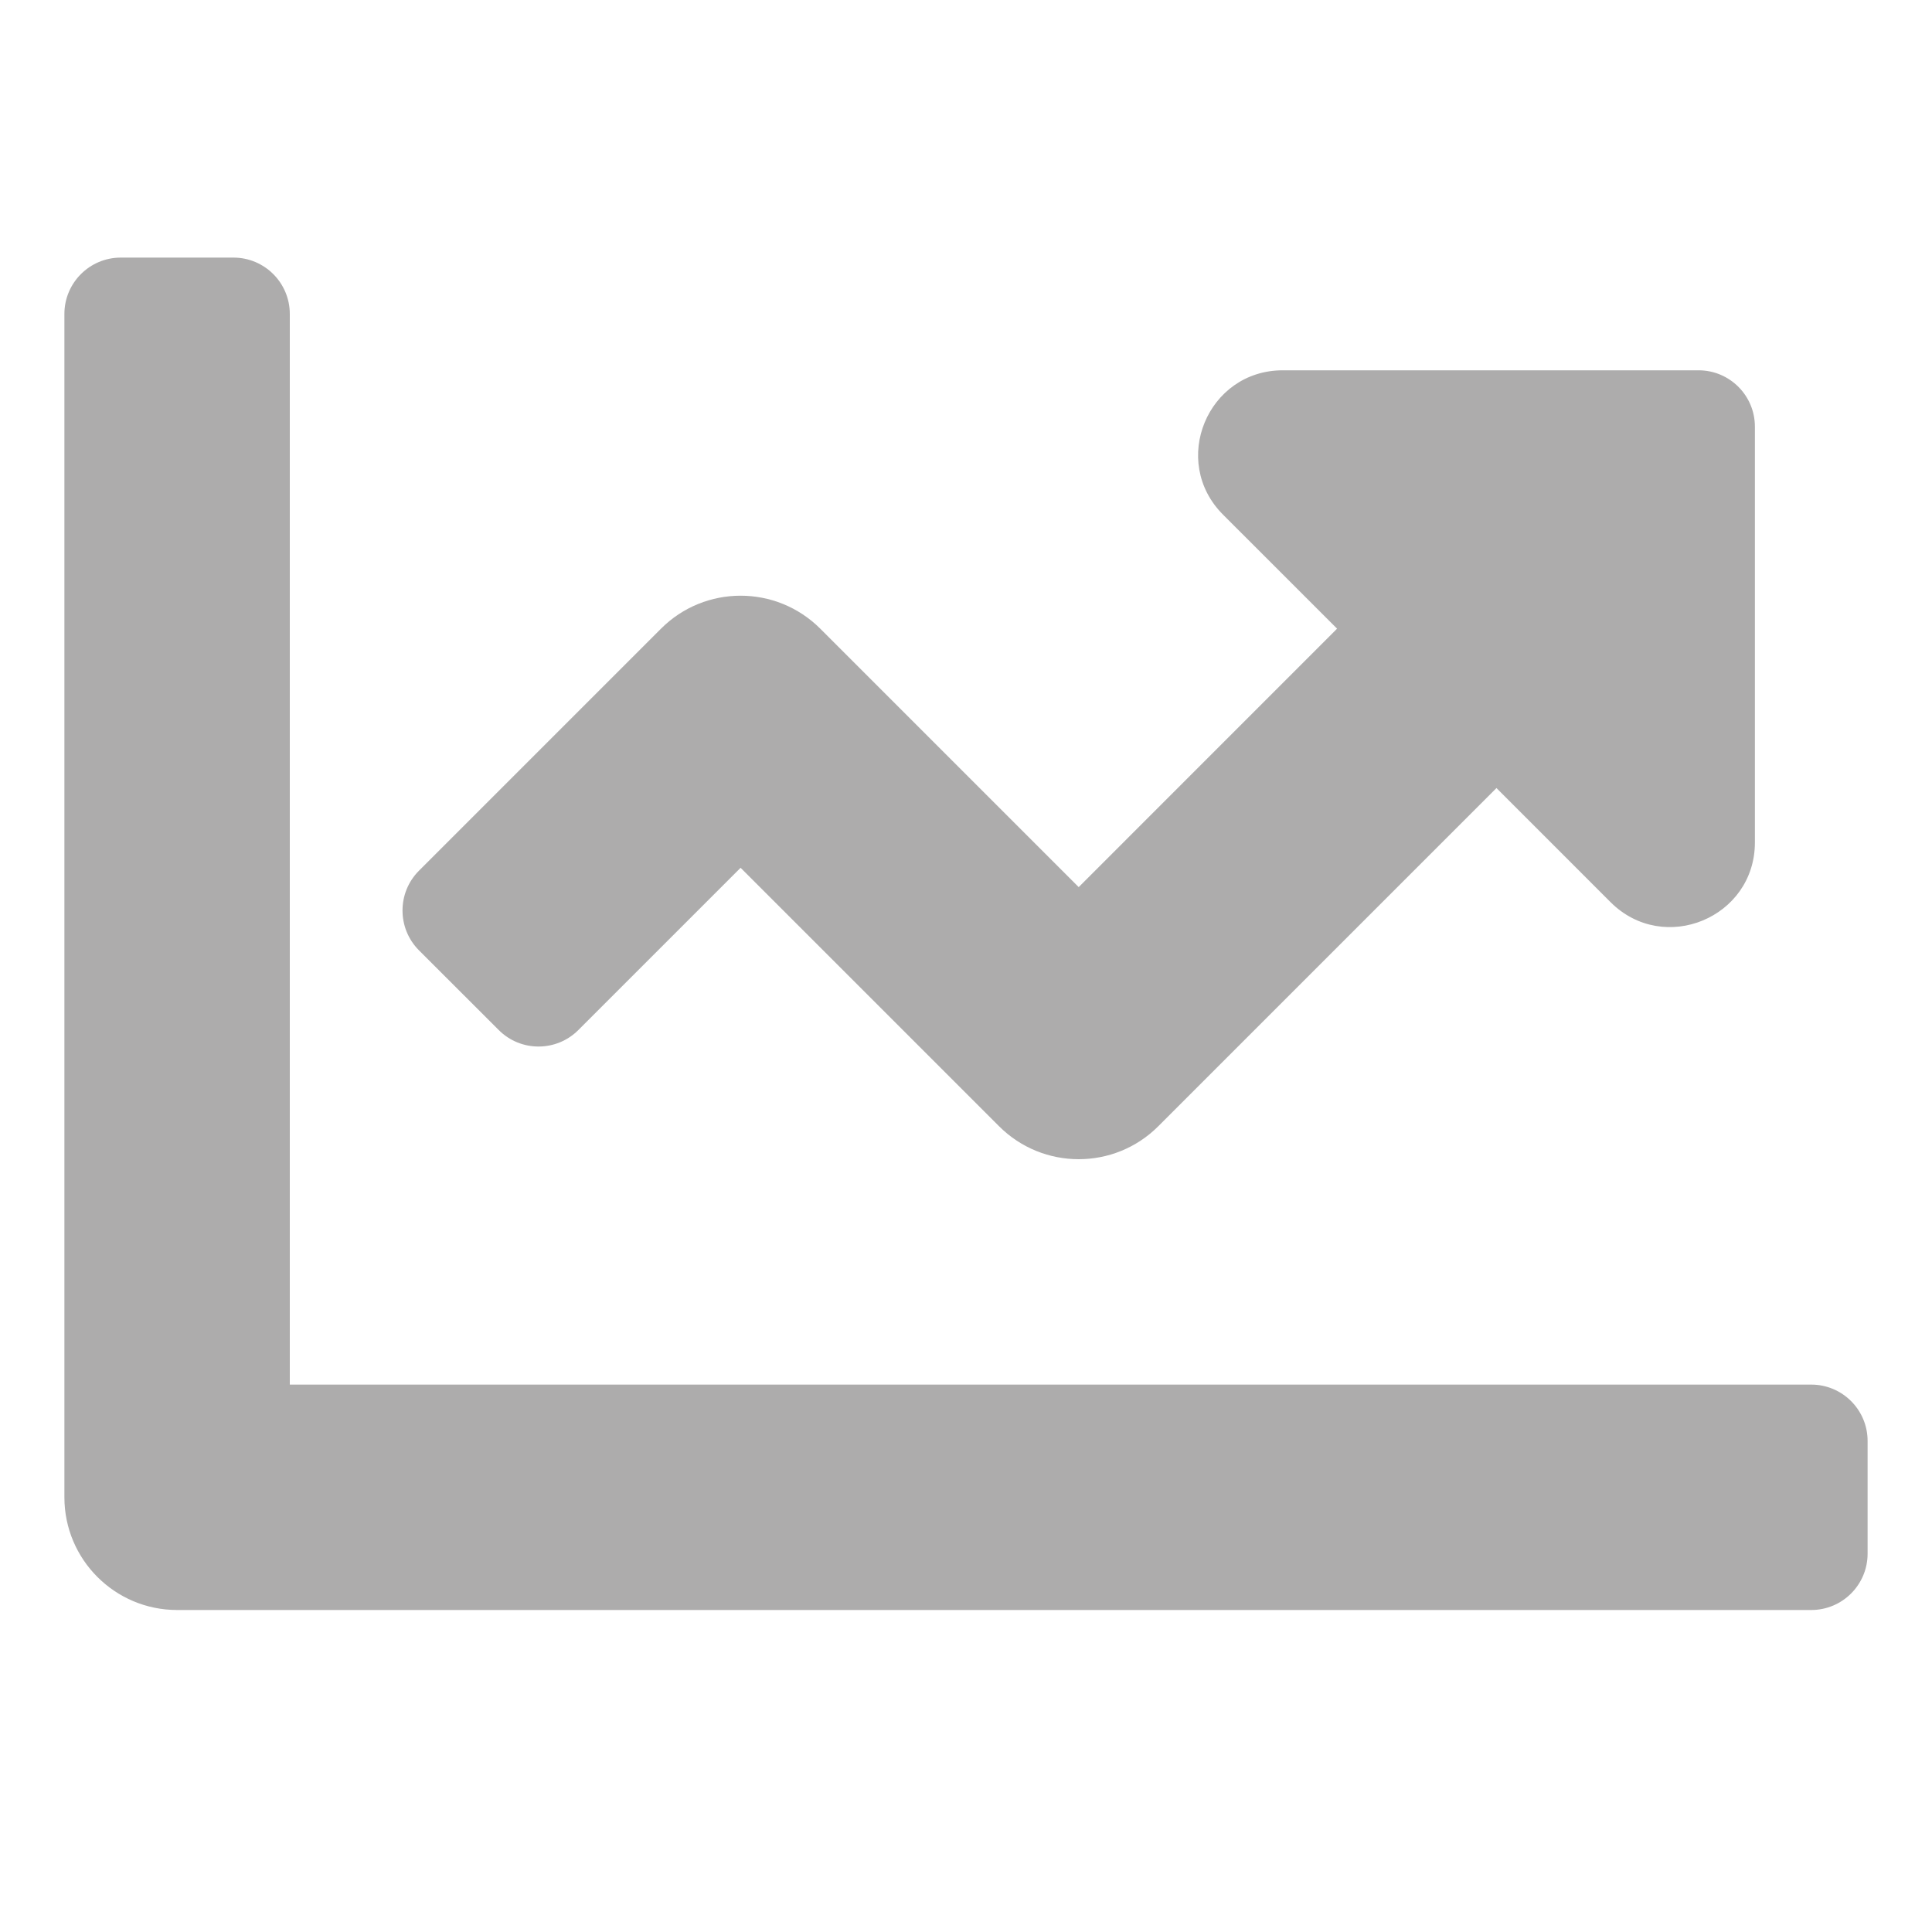 <svg xmlns="http://www.w3.org/2000/svg" width="30" height="30" viewBox="0 0 30 30" fill="none"><g id="Group 6"><g id="Group 4"><g id="&#xF0;&#x9F;&#xA6;&#x86; icon &quot;Line Chart&quot;"><path id="Vector" d="M28.125 21.5H4.5V4.875C4.5 4.392 4.108 4 3.625 4H1.875C1.392 4 1 4.392 1 4.875V23.25C1 24.216 1.784 25 2.75 25H28.125C28.608 25 29 24.608 29 24.125V22.375C29 21.892 28.608 21.5 28.125 21.5ZM26.375 5.75H19.919C18.749 5.75 18.164 7.164 18.991 7.991L20.762 9.762L16.75 13.775L12.738 9.763C12.054 9.079 10.946 9.079 10.263 9.763L6.506 13.52C6.165 13.861 6.165 14.415 6.506 14.757L7.744 15.994C8.085 16.336 8.639 16.336 8.981 15.994L11.5 13.475L15.512 17.487C16.196 18.171 17.304 18.171 17.987 17.487L23.237 12.237L25.009 14.009C25.836 14.836 27.25 14.25 27.25 13.081V6.625C27.25 6.142 26.858 5.75 26.375 5.75Z" fill="#ADACAC"></path></g></g></g></svg>